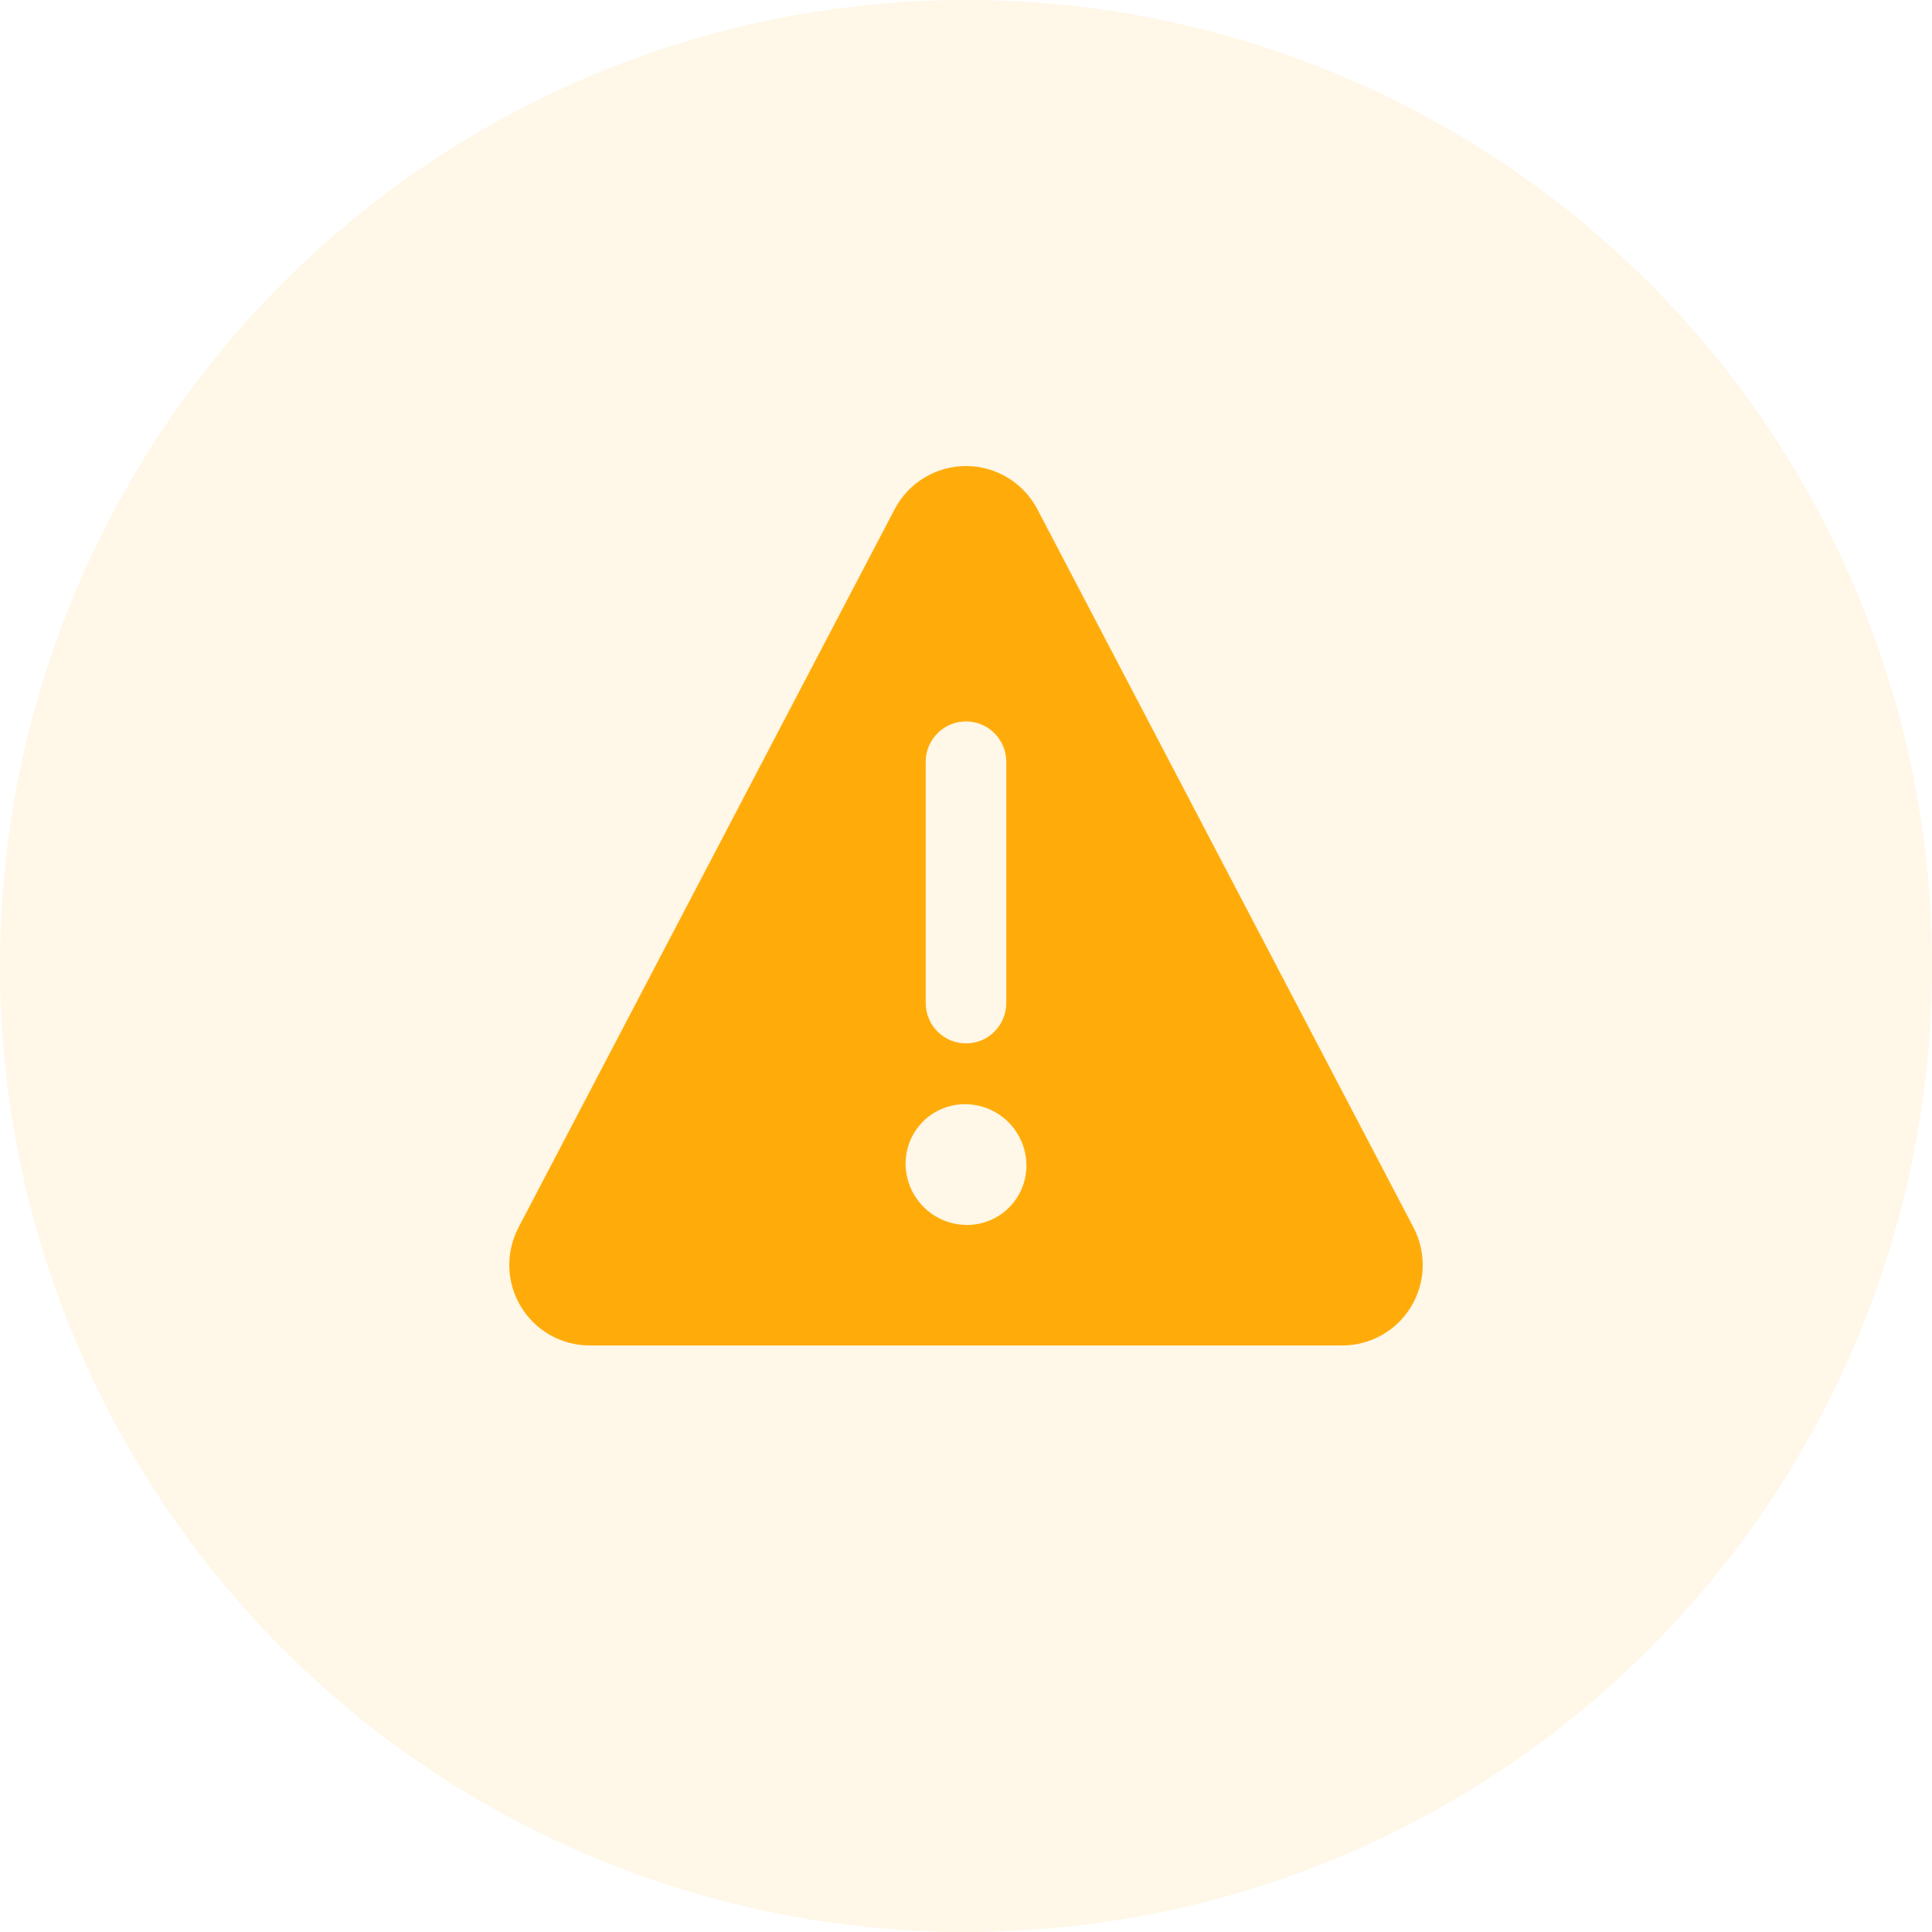 <svg width="32" height="32" viewBox="0 0 32 32" fill="none" xmlns="http://www.w3.org/2000/svg">
<circle opacity="0.1" cx="16" cy="16" r="16" fill="#FFAC0B"/>
<path d="M23.413 20.333L17.181 8.433C17.068 8.218 16.899 8.037 16.691 7.912C16.482 7.786 16.244 7.719 16 7.719C15.757 7.719 15.518 7.786 15.31 7.912C15.102 8.037 14.932 8.218 14.819 8.433L8.587 20.333C8.481 20.537 8.429 20.764 8.436 20.993C8.443 21.223 8.509 21.446 8.628 21.642C8.747 21.839 8.914 22.001 9.114 22.114C9.314 22.226 9.539 22.285 9.769 22.285H22.231C22.461 22.285 22.686 22.226 22.886 22.114C23.086 22.001 23.253 21.839 23.372 21.642C23.491 21.446 23.557 21.223 23.564 20.993C23.571 20.764 23.519 20.537 23.413 20.333ZM15.333 12.615C15.333 12.439 15.404 12.269 15.529 12.144C15.654 12.019 15.823 11.949 16 11.949C16.177 11.949 16.346 12.019 16.471 12.144C16.596 12.269 16.667 12.439 16.667 12.615V16.615C16.667 16.792 16.596 16.962 16.471 17.087C16.346 17.212 16.177 17.282 16 17.282C15.823 17.282 15.654 17.212 15.529 17.087C15.404 16.962 15.333 16.792 15.333 16.615V12.615ZM16.033 20.289H16.015C15.752 20.288 15.499 20.186 15.31 20.003C15.121 19.82 15.01 19.572 15 19.309C14.995 19.178 15.017 19.048 15.063 18.925C15.109 18.803 15.179 18.691 15.269 18.596C15.358 18.501 15.466 18.425 15.586 18.372C15.706 18.32 15.835 18.291 15.965 18.289H15.984C16.247 18.289 16.499 18.391 16.689 18.573C16.878 18.756 16.99 19.004 17 19.267C17.005 19.398 16.984 19.528 16.938 19.651C16.892 19.774 16.822 19.886 16.732 19.981C16.642 20.076 16.534 20.153 16.414 20.206C16.294 20.258 16.164 20.287 16.033 20.289Z" fill="#FFAC0B"/>
</svg>
